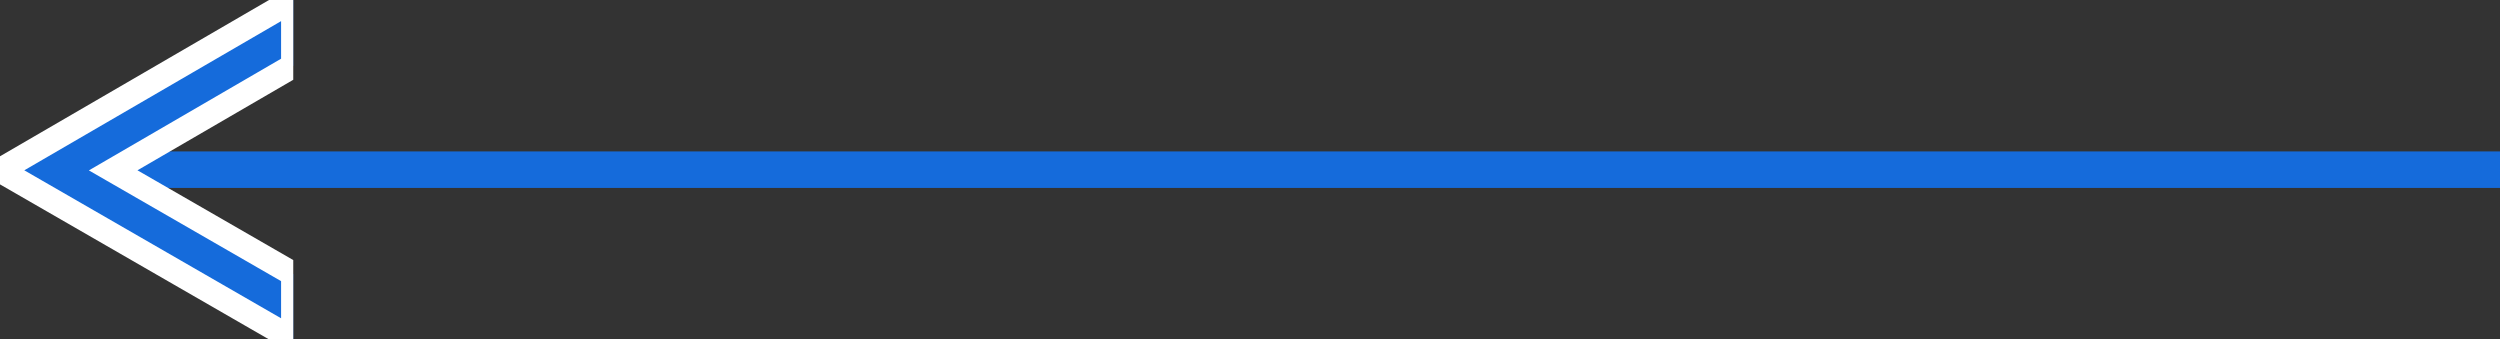 <?xml version="1.0" encoding="UTF-8"?>
<svg xmlns="http://www.w3.org/2000/svg" xmlns:xlink="http://www.w3.org/1999/xlink" width="205.463" height="27.889" viewBox="0 0 205.463 27.889">
  <rect x="0" y="0" width="205.463" height="27.889" fill="#333333" stroke="none"/>
  <defs>
    <clipPath id="clip-path">
      <rect id="Rectangle_284" data-name="Rectangle 284" width="27.889" height="24.101" fill="#156bdb" stroke="#fff" stroke-width="2"></rect>
    </clipPath>
  </defs>
  <g id="Group_95" data-name="Group 95" transform="translate(-838.268 -3361.055)">
    <rect id="Rectangle_309" data-name="Rectangle 309" width="203" height="3" transform="translate(840.731 3373.5)" fill="#156bdb"></rect>
    <g id="Group_93" data-name="Group 93" transform="translate(862.369 3361.055) rotate(90)">
      <g id="Group_84" data-name="Group 84" clip-path="url(#clip-path)">
        <g id="Group_83" data-name="Group 83" style="isolation: isolate">
          <g id="Group_82" data-name="Group 82">
            <g id="Group_81" data-name="Group 81" clip-path="url(#clip-path)">
              <path id="Path_156" data-name="Path 156" d="M14,24.1,0,0H5.4L14,14.8,22.527,0h5.362Z" fill="#156bdb" stroke="#fff" stroke-width="2"></path>
            </g>
          </g>
        </g>
      </g>
    </g>
  </g>
</svg>
